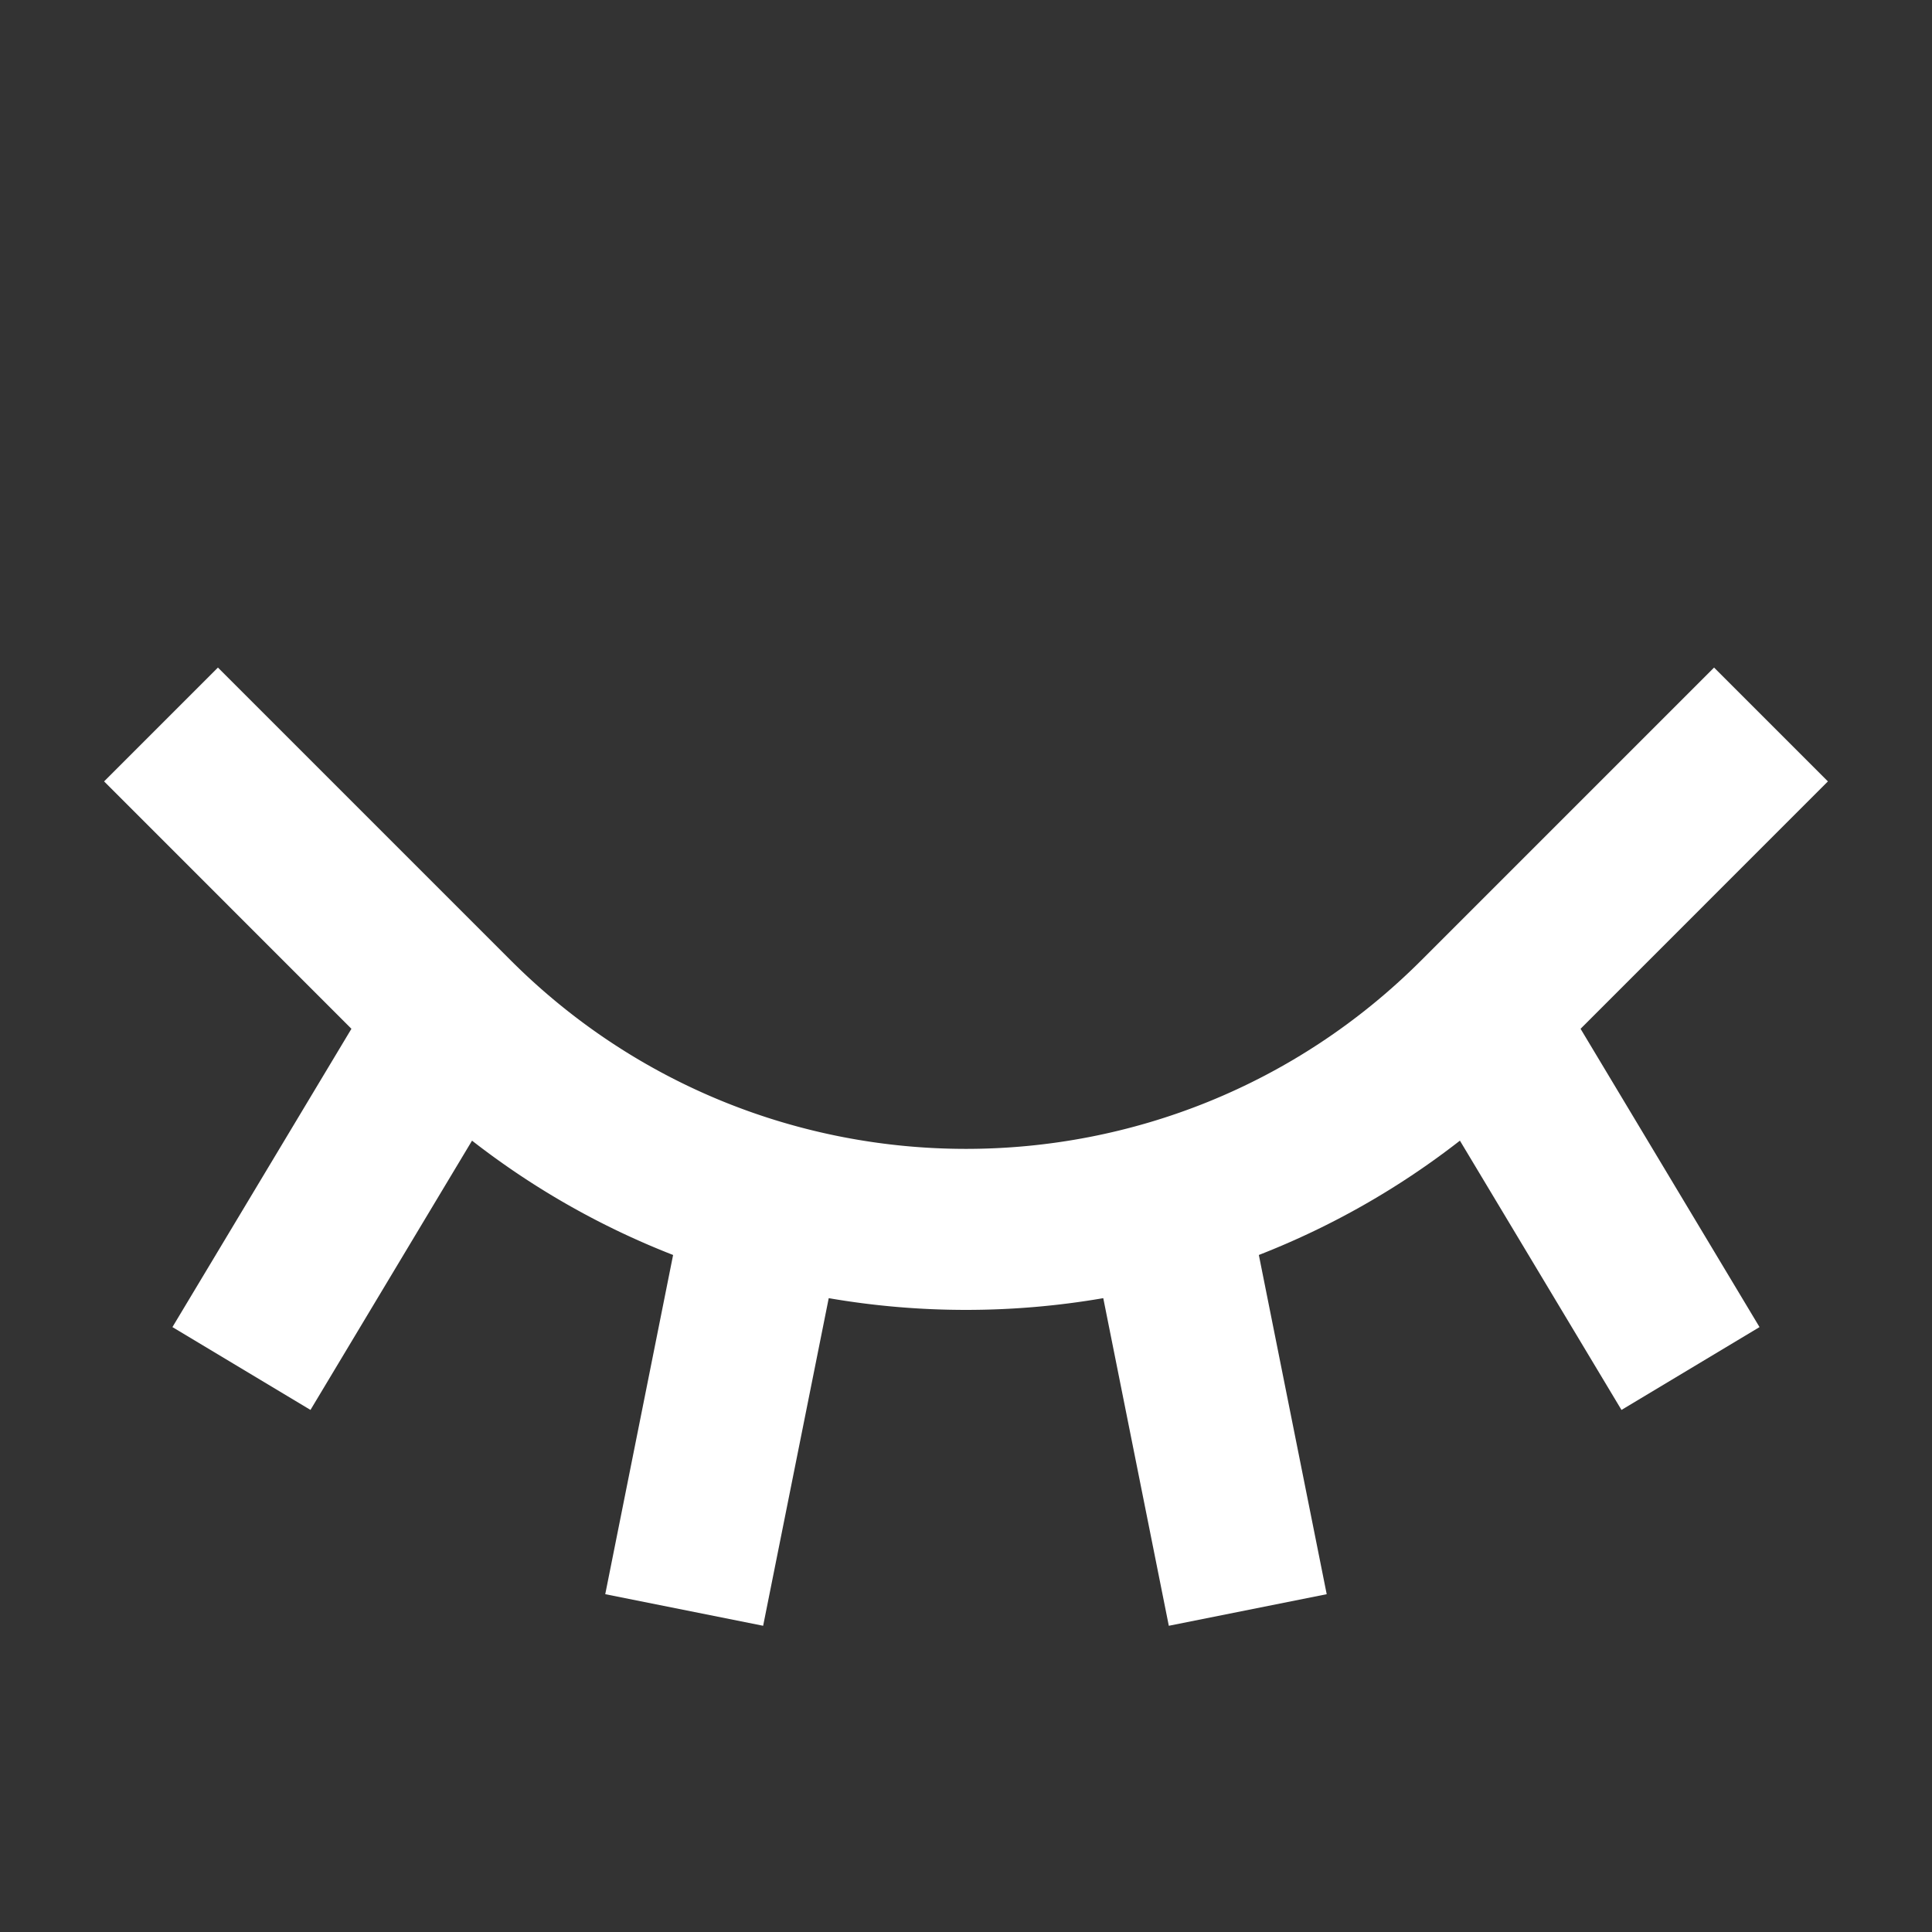 <svg xmlns="http://www.w3.org/2000/svg" width="40" height="40" fill="none"><rect width="100%" height="100%" fill="#333333" stroke="none"/><path fill="#fff" d="m4.512 13.821 6.06 6.06c5.207 5.207 13.65 5.207 18.856 0l6.06-6.06 2.357 2.357-5.121 5.122 3.705 6.176-2.858 1.715-3.345-5.575a16.554 16.554 0 0 1-4.163 2.367l1.405 7.023-3.269.654-1.357-6.783a16.74 16.74 0 0 1-5.684 0L15.8 33.66l-3.269-.654 1.405-7.023a16.553 16.553 0 0 1-4.163-2.367l-3.345 5.575-2.858-1.715L7.276 21.3l-5.121-5.122 2.357-2.357Z"/></svg>